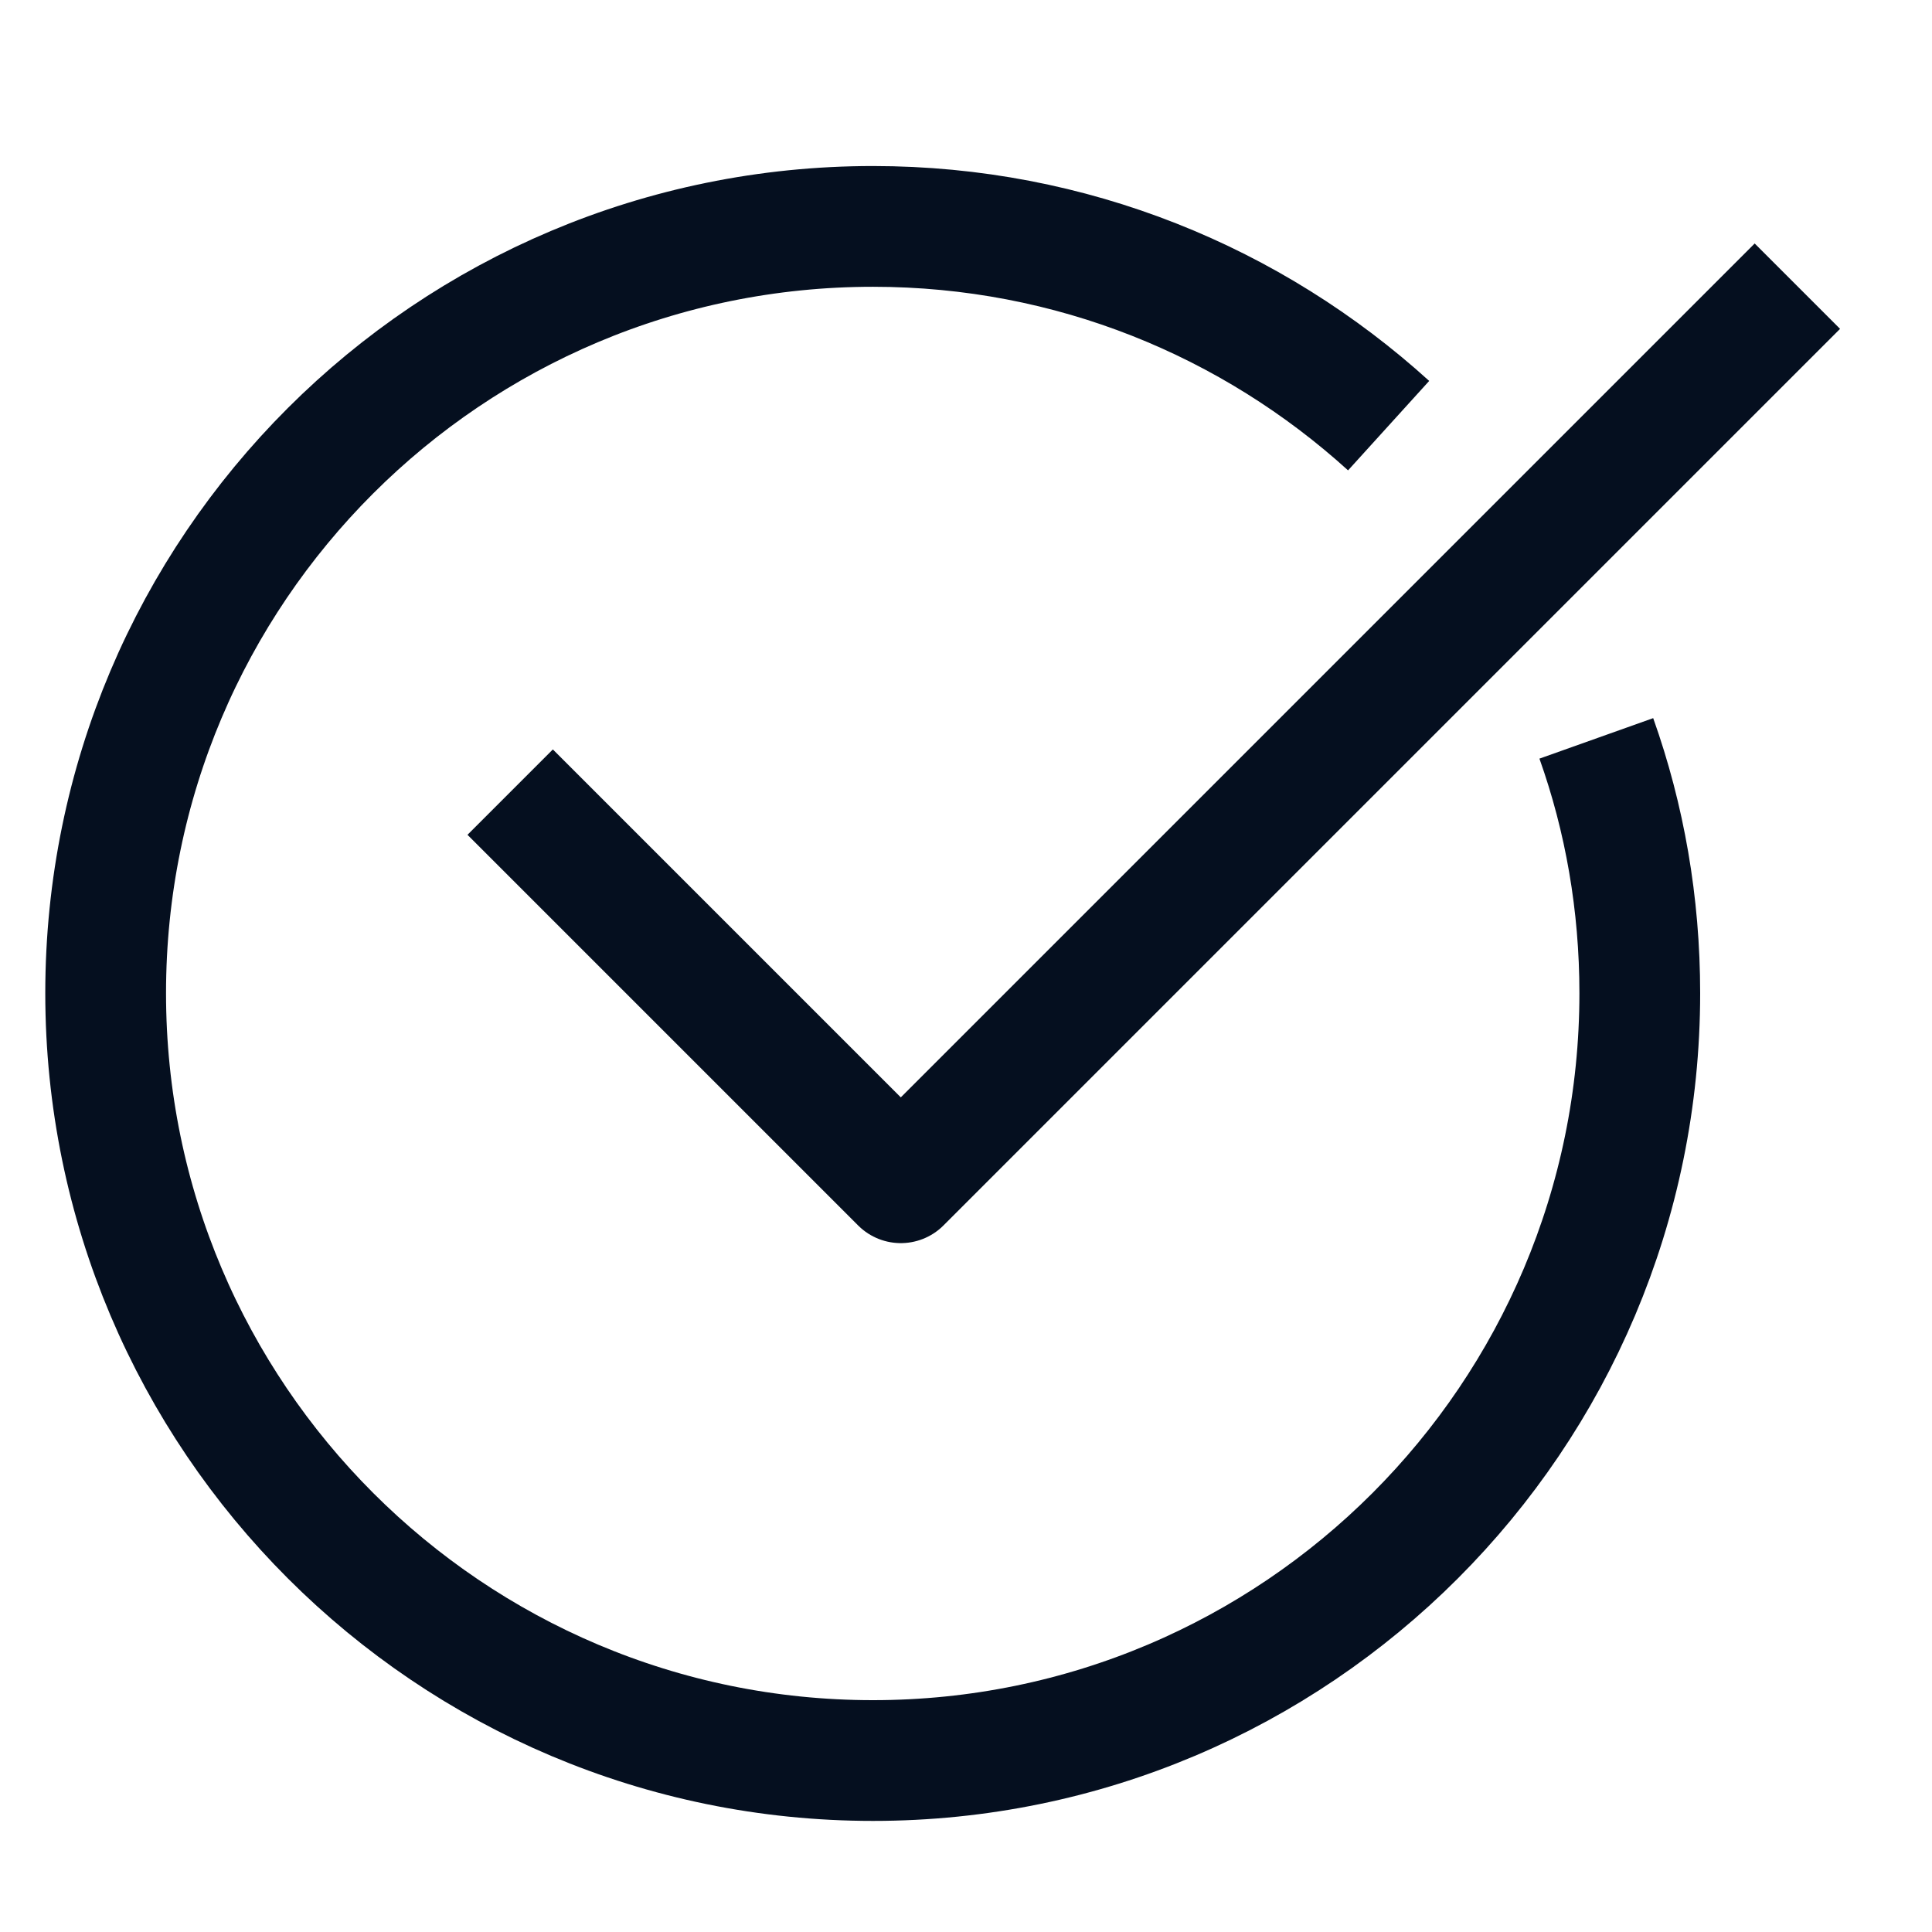 <svg width="32" height="32" viewBox="0 0 32 32" fill="none" xmlns="http://www.w3.org/2000/svg">
<path d="M26.44 12.23C26.91 13.55 27.16 14.97 27.16 16.45C27.16 23.47 21.47 29.16 14.46 29.16C7.45 29.16 1.75 23.47 1.75 16.45C1.75 9.43 7.44 3.75 14.46 3.75C17.75 3.75 20.74 5 23 7.05" stroke="#050F1F" stroke-width="2" stroke-linejoin="round"/>
<path d="M29.77 4.74L14.92 19.59L8.45 13.12" stroke="#050F1F" stroke-width="2" stroke-linejoin="round"/>
</svg>
